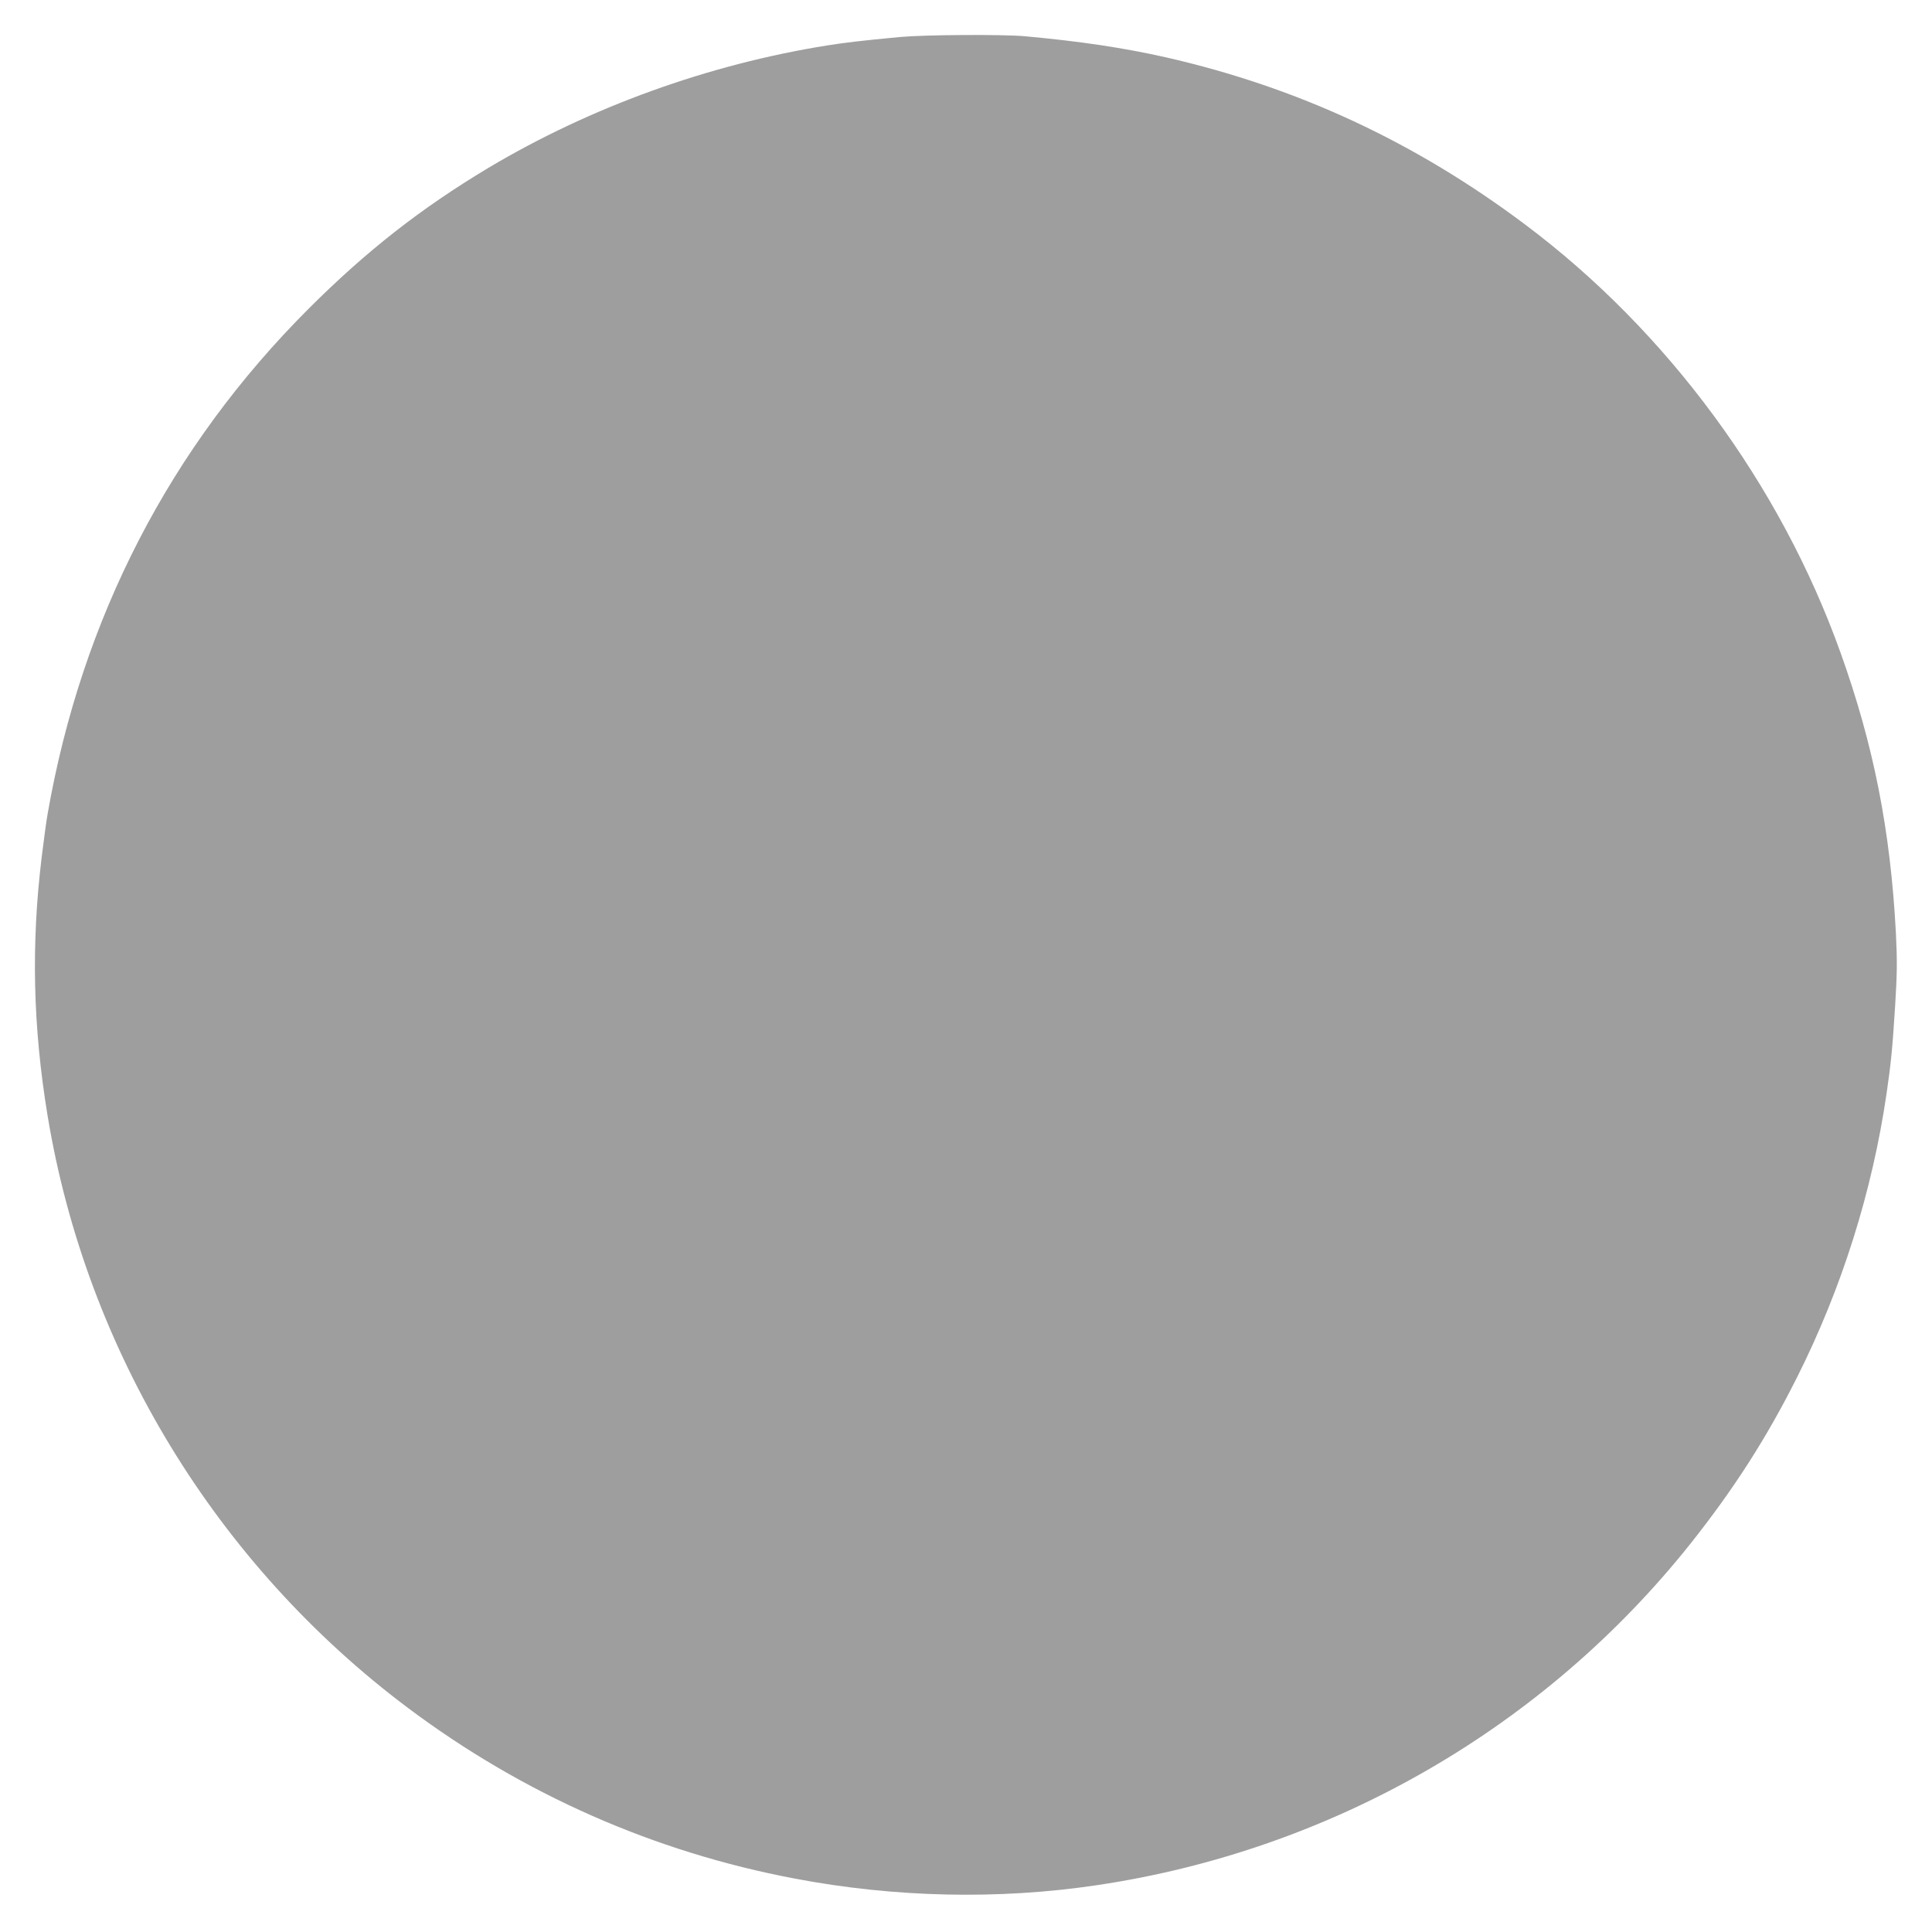 <?xml version="1.0" standalone="no"?>
<!DOCTYPE svg PUBLIC "-//W3C//DTD SVG 20010904//EN"
 "http://www.w3.org/TR/2001/REC-SVG-20010904/DTD/svg10.dtd">
<svg version="1.0" xmlns="http://www.w3.org/2000/svg"
 width="1280pt" height="1280pt" viewBox="0 0 1280 1280"
 preserveAspectRatio="xMidYMid meet">
<g transform="translate(0,1280) scale(0.1,-0.1)"
fill="#9e9e9e" stroke="none">
<path d="M5965 12555 c-265 -25 -363 -37 -485 -56 -787 -126 -1568 -408 -2244
-811 -447 -268 -809 -551 -1191 -933 -918 -917 -1504 -2052 -1730 -3350 -8
-44 -25 -172 -39 -285 -70 -577 -58 -1121 39 -1710 257 -1560 1119 -2975 2390
-3927 761 -570 1629 -953 2560 -1129 663 -126 1350 -141 2001 -44 1556 231
2964 1042 3938 2268 285 360 499 693 702 1097 296 589 498 1230 593 1880 29
199 39 296 57 585 13 214 14 290 5 475 -36 685 -148 1250 -367 1861 -399 1115
-1147 2130 -2089 2836 -729 547 -1507 909 -2380 1108 -280 63 -564 106 -936
140 -151 13 -659 10 -824 -5z"/>
</g>
</svg>
